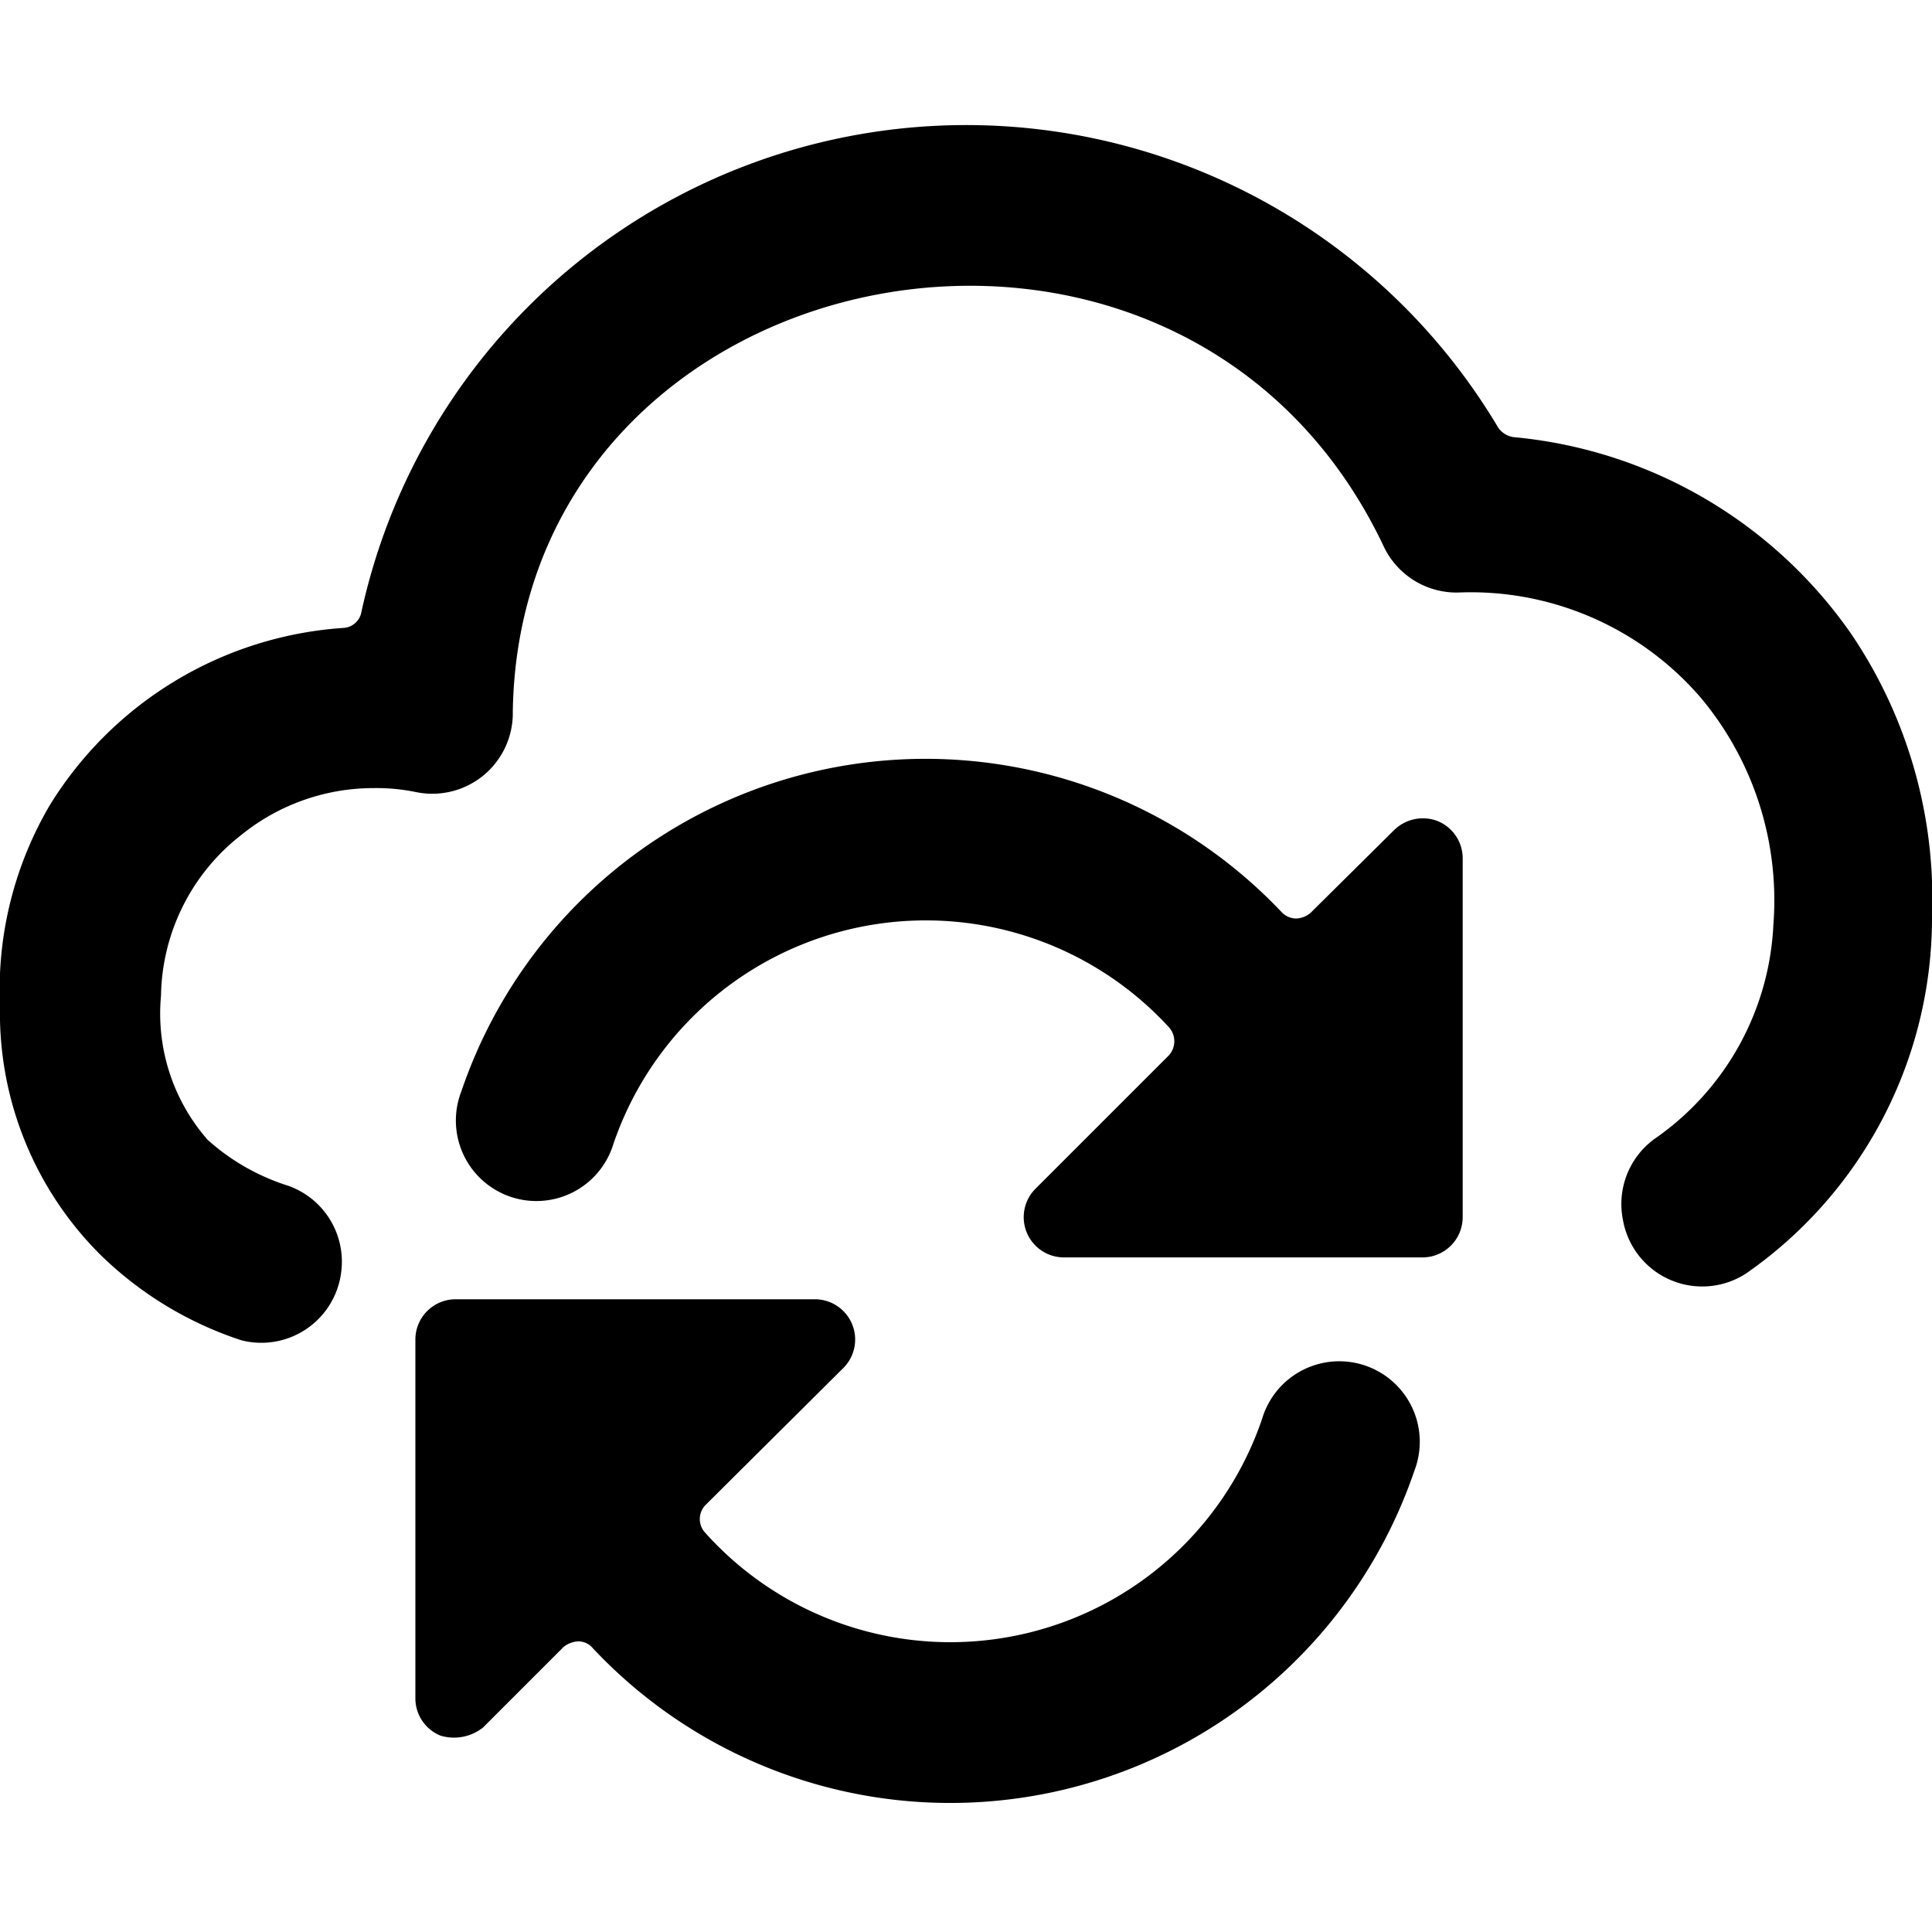 <svg xmlns="http://www.w3.org/2000/svg" viewBox="0 0 24 24"><g><path d="M24 11.38a5.86 5.86 0 0 0 -1 -3.5 5.75 5.75 0 0 0 -4.2 -2.45 0.28 0.28 0 0 1 -0.19 -0.12A7.69 7.69 0 0 0 4.49 7.6a0.24 0.24 0 0 1 -0.22 0.2A4.65 4.65 0 0 0 0.62 10 4.52 4.52 0 0 0 0 12.49a4.24 4.24 0 0 0 1.24 3.09A4.51 4.51 0 0 0 3 16.65a1 1 0 0 0 1.24 -0.86 1 1 0 0 0 -0.66 -1.06 2.72 2.72 0 0 1 -1 -0.57A2.38 2.38 0 0 1 2 12.37a2.58 2.58 0 0 1 1 -2 2.61 2.61 0 0 1 1.64 -0.58 2.44 2.44 0 0 1 0.53 0.05 1 1 0 0 0 1.2 -1c0.09 -5.74 8.3 -7.38 10.82 -2.05a1 1 0 0 0 0.94 0.57 3.77 3.77 0 0 1 3 1.31 3.92 3.92 0 0 1 0.9 2.81 3.43 3.43 0 0 1 -1.48 2.67 1 1 0 0 0 -0.39 1 1 1 0 0 0 1.53 0.67A5.38 5.38 0 0 0 24 11.38Z" fill="#000000" stroke-width="1"></path><path d="m6 21.46 1 -1a0.31 0.31 0 0 1 0.18 -0.07 0.23 0.23 0 0 1 0.18 0.08 6.09 6.09 0 0 0 10.21 -2.2 1 1 0 1 0 -1.89 -0.65 4.09 4.09 0 0 1 -6.92 1.42 0.25 0.25 0 0 1 0 -0.34l1.71 -1.7a0.5 0.5 0 0 0 -0.35 -0.86H5.66a0.5 0.5 0 0 0 -0.5 0.5v4.46a0.5 0.5 0 0 0 0.31 0.46 0.58 0.58 0 0 0 0.53 -0.1Z" fill="#000000" stroke-width="1"></path><path d="M16.28 11.34a0.29 0.29 0 0 1 -0.18 0.07 0.25 0.25 0 0 1 -0.18 -0.08 6.09 6.09 0 0 0 -10.19 2.23 1 1 0 1 0 1.89 0.65 4.1 4.1 0 0 1 6.9 -1.45 0.26 0.26 0 0 1 0 0.35l-1.66 1.66a0.5 0.5 0 0 0 0.35 0.85h4.46a0.5 0.5 0 0 0 0.5 -0.5v-4.45a0.5 0.5 0 0 0 -0.31 -0.47 0.51 0.51 0 0 0 -0.54 0.11Z" fill="#000000" stroke-width="1"></path></g></svg>